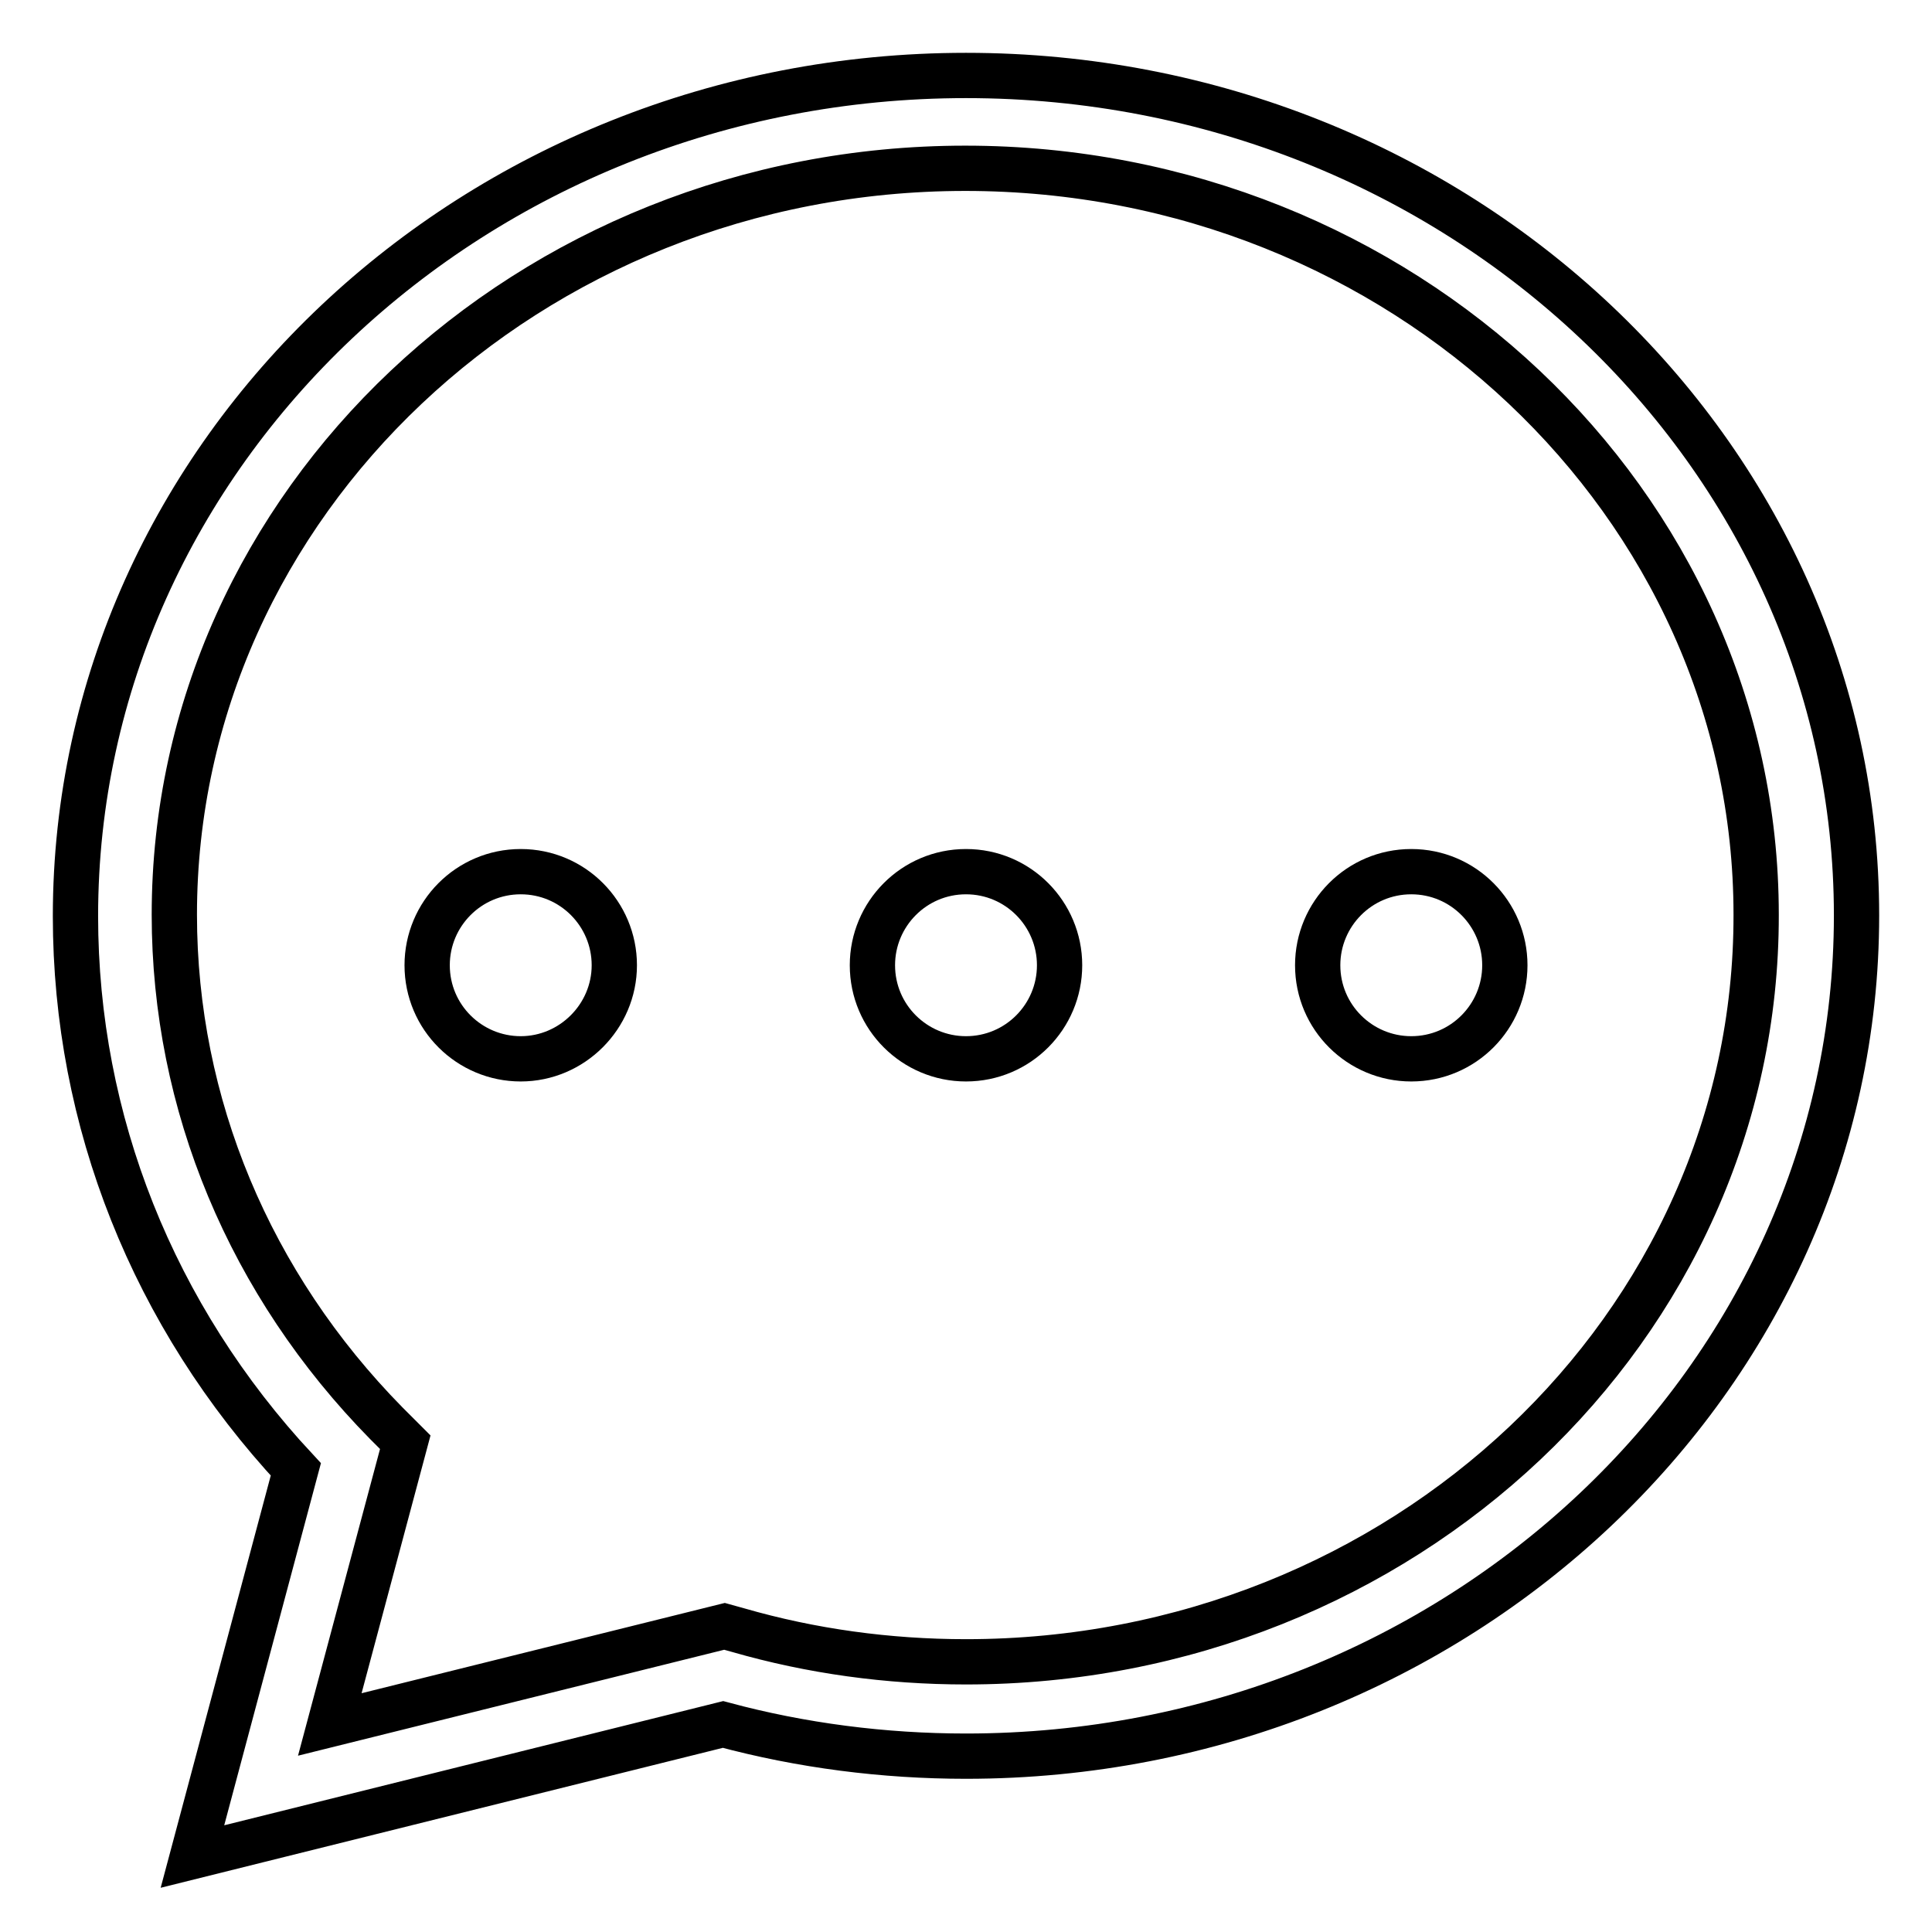 <?xml version="1.0" encoding="utf-8"?>
<!-- Svg Vector Icons : http://www.onlinewebfonts.com/icon -->
<!DOCTYPE svg PUBLIC "-//W3C//DTD SVG 1.1//EN" "http://www.w3.org/Graphics/SVG/1.1/DTD/svg11.dtd">
<svg version="1.1" xmlns="http://www.w3.org/2000/svg" xmlns:xlink="http://www.w3.org/1999/xlink" x="0px" y="0px" viewBox="0 0 256 256" enable-background="new 0 0 256 256" xml:space="preserve">
<g> <path stroke-width="6" fill-opacity="0" stroke="#000000"  d="M128,10c-65.1,0-118,50-118,111.4c0,27.1,10.3,53,29.2,73.3L25.5,246l70.3-17.5c10.4,2.8,21.3,4.2,32.2,4.2 c65.1,0,118-50,118-111.4C246,59.9,193.1,10,128,10z M128,220.2c-10.3,0-20.5-1.4-30.2-4.2l-1.8-0.5l-52.3,13l10-37.4l-2.5-2.5 c-18.1-18.4-28.1-42.3-28.1-67.4c0-54.5,47-98.9,104.8-98.9c57.8,0,104.8,44.4,104.8,98.9C232.8,175.9,185.8,220.2,128,220.2 L128,220.2z"/> <path stroke-width="6" fill-opacity="0" stroke="#000000"  d="M69,115.5c-6.9,0-12.4,5.6-12.4,12.4c0,6.9,5.6,12.4,12.4,12.4s12.4-5.6,12.4-12.4 C81.4,121.1,75.9,115.5,69,115.5z M128,115.5c-6.9,0-12.4,5.6-12.4,12.4c0,6.9,5.6,12.4,12.4,12.4c6.9,0,12.4-5.6,12.4-12.4 C140.4,121.1,134.9,115.5,128,115.5z M187,115.5c-6.9,0-12.4,5.6-12.4,12.4c0,6.9,5.6,12.4,12.4,12.4c6.9,0,12.4-5.6,12.4-12.4 C199.4,121.1,193.9,115.5,187,115.5z"/></g>
</svg>